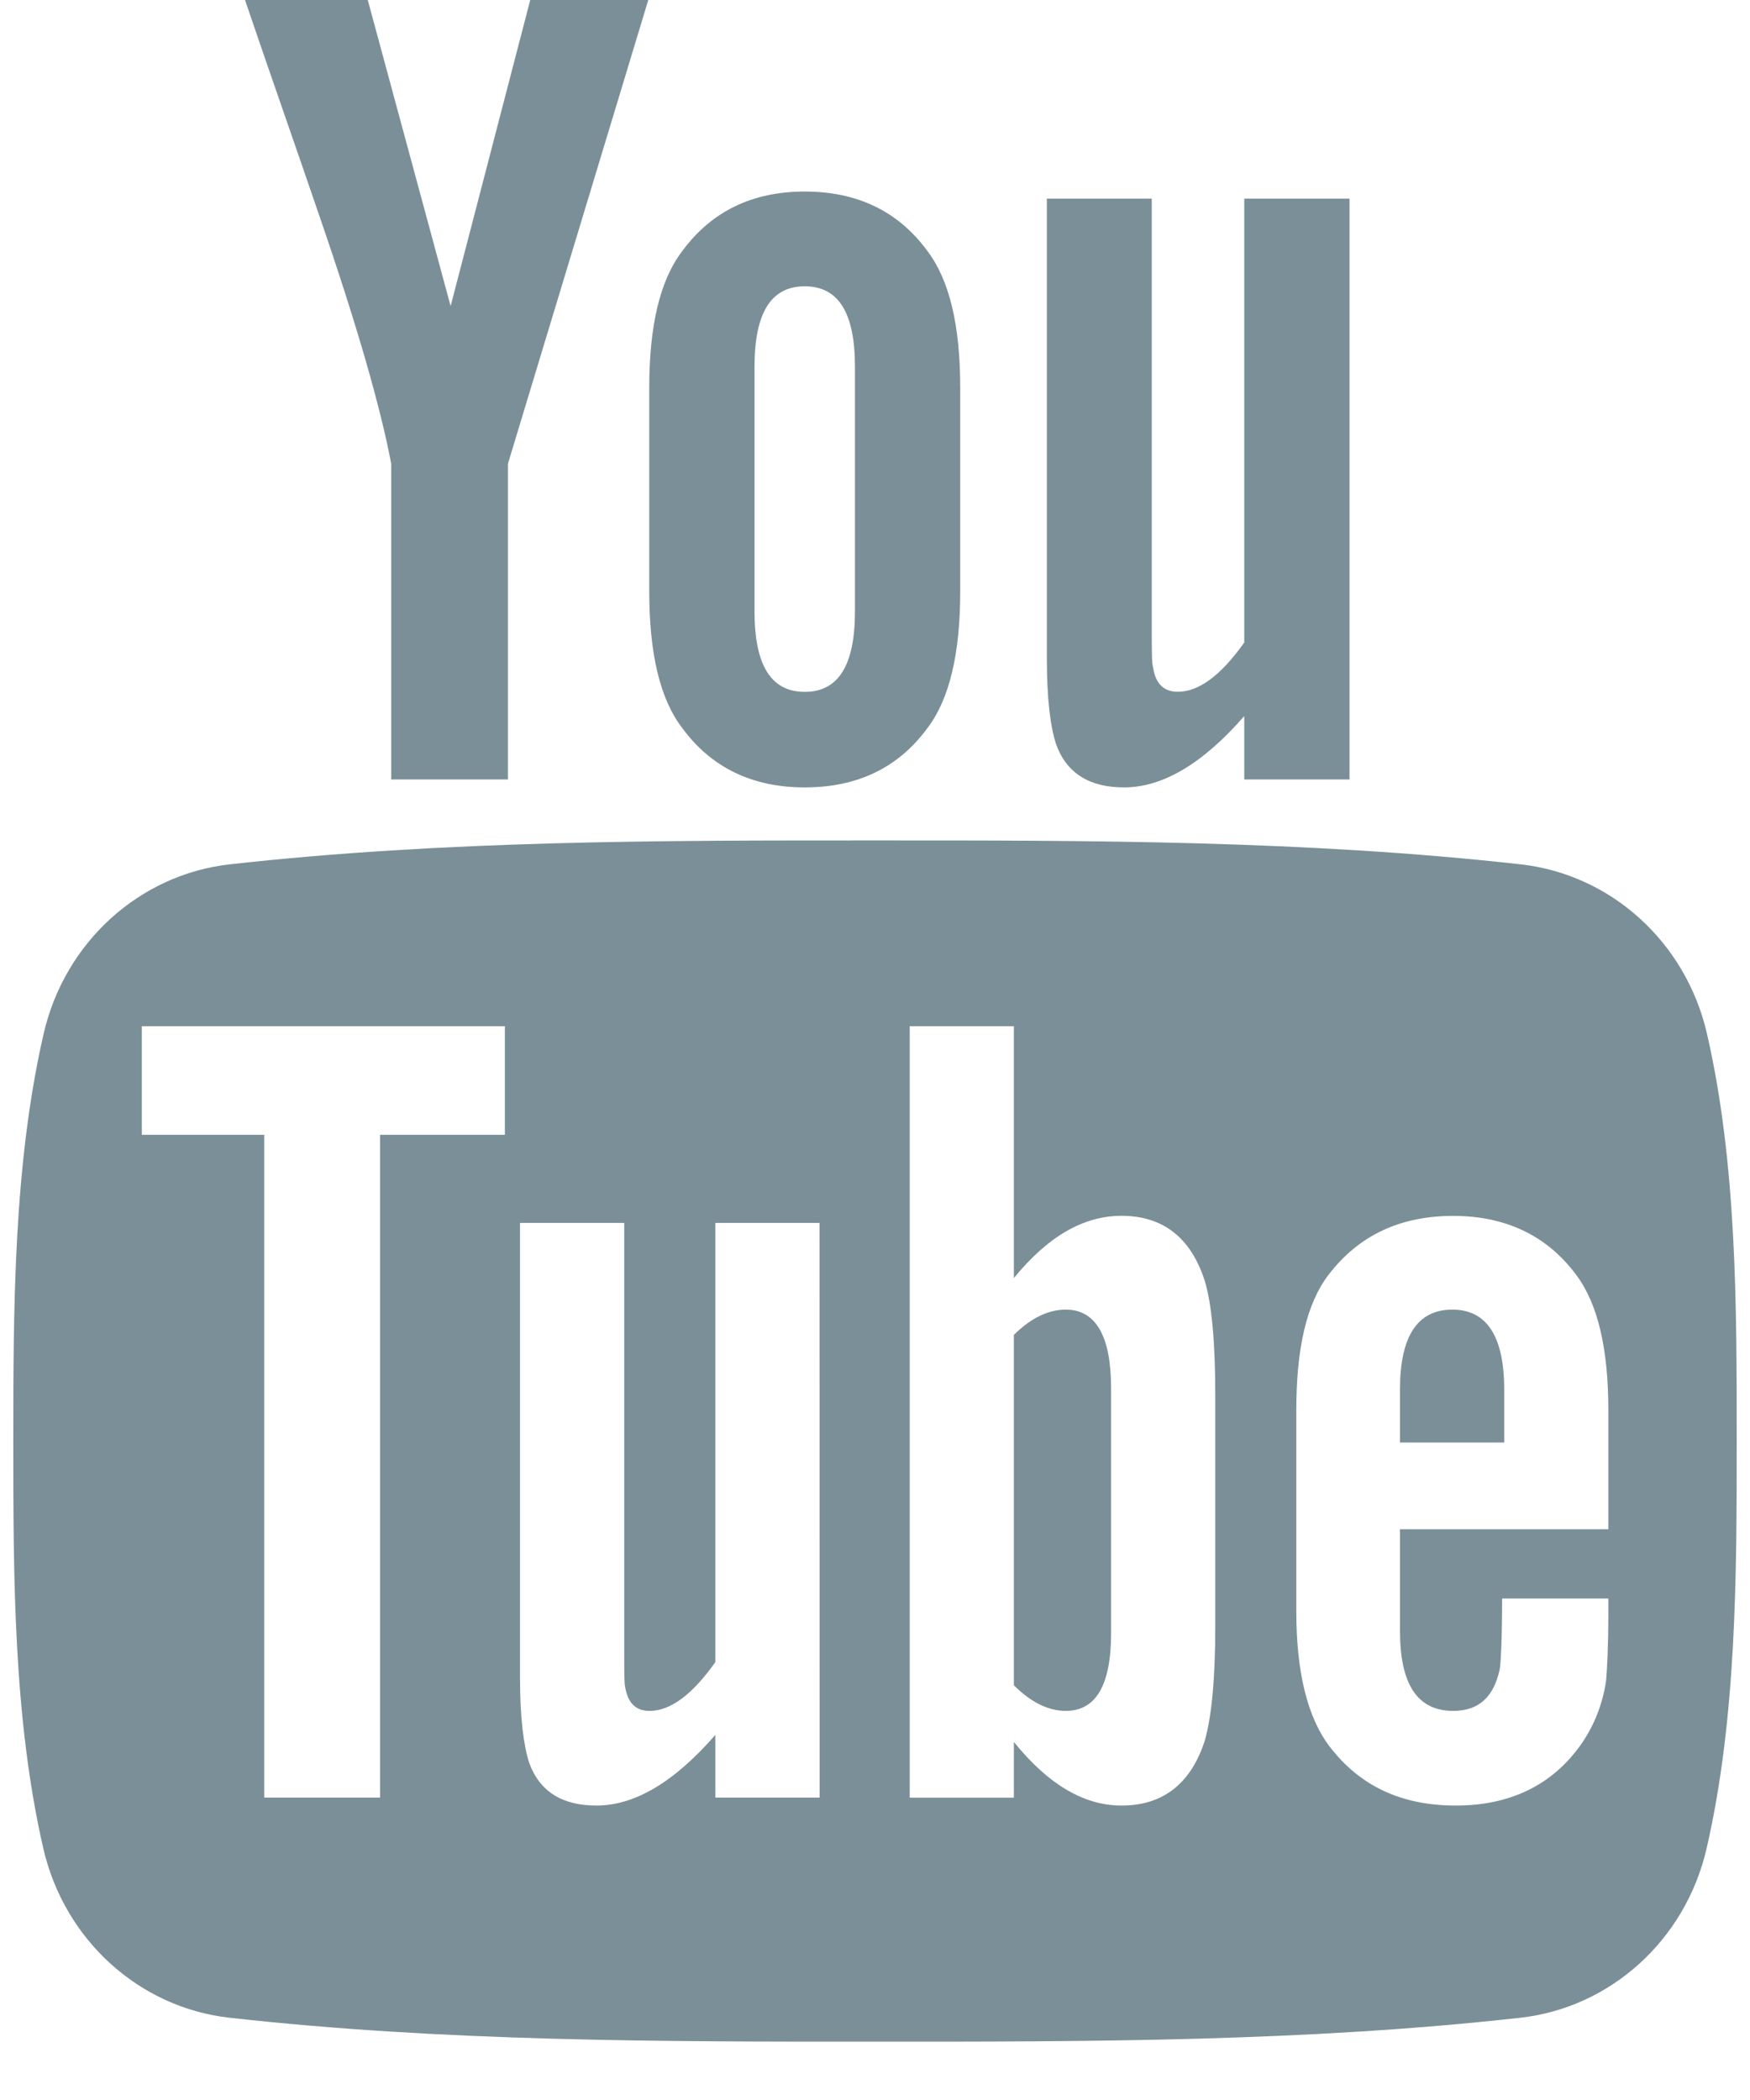 <svg width="20" height="24" viewBox="0 0 20 24" fill="none" xmlns="http://www.w3.org/2000/svg">
<g clip-path="url(#clip0)">
<path d="M19.508 11.813C19.267 10.765 18.41 9.993 17.378 9.878C14.937 9.605 12.464 9.604 10.004 9.605C7.542 9.604 5.07 9.605 2.627 9.878C1.596 9.993 0.74 10.766 0.499 11.813C0.156 13.305 0.152 14.933 0.152 16.469C0.152 18.005 0.152 19.633 0.495 21.125C0.736 22.172 1.592 22.945 2.624 23.06C5.066 23.333 7.538 23.334 9.999 23.333C12.461 23.334 14.932 23.333 17.375 23.06C18.406 22.945 19.263 22.172 19.504 21.125C19.847 19.633 19.848 18.005 19.848 16.469C19.848 14.933 19.851 13.305 19.508 11.813ZM5.77 12.969H4.344V20.544H3.02V12.969H1.621V11.728H5.77V12.969ZM9.367 20.544H8.175V19.828C7.702 20.37 7.253 20.635 6.815 20.635C6.432 20.635 6.168 20.479 6.048 20.147C5.984 19.948 5.943 19.634 5.943 19.17V13.976H7.134V18.812C7.134 19.091 7.134 19.236 7.144 19.275C7.173 19.46 7.263 19.553 7.423 19.553C7.662 19.553 7.911 19.369 8.175 18.996V13.976H9.366L9.367 20.544ZM13.889 18.573C13.889 19.18 13.848 19.618 13.768 19.896C13.609 20.385 13.291 20.635 12.817 20.635C12.394 20.635 11.985 20.4 11.587 19.908V20.545H10.397V11.728H11.587V14.607C11.972 14.134 12.38 13.895 12.817 13.895C13.291 13.895 13.609 14.144 13.768 14.636C13.848 14.9 13.889 15.335 13.889 15.957V18.573ZM18.381 17.477H16V18.641C16 19.249 16.199 19.553 16.608 19.553C16.901 19.553 17.072 19.394 17.14 19.076C17.151 19.011 17.167 18.747 17.167 18.269H18.381V18.443C18.381 18.827 18.366 19.091 18.355 19.21C18.316 19.473 18.222 19.712 18.078 19.923C17.748 20.4 17.259 20.635 16.638 20.635C16.015 20.635 15.541 20.411 15.197 19.962C14.945 19.634 14.815 19.116 14.815 18.418V16.117C14.815 15.415 14.93 14.901 15.183 14.569C15.527 14.12 16 13.896 16.608 13.896C17.206 13.896 17.679 14.12 18.013 14.569C18.262 14.901 18.381 15.415 18.381 16.117V17.477H18.381Z" fill="#7b8f98"></path>
<path d="M16.598 14.967C16.2 14.967 16 15.271 16 15.878V16.486H17.191V15.878C17.19 15.271 16.991 14.967 16.598 14.967Z" fill="#7b8f98"></path>
<path d="M12.181 14.967C11.985 14.967 11.786 15.059 11.587 15.256V19.26C11.786 19.459 11.985 19.553 12.181 19.553C12.524 19.553 12.698 19.26 12.698 18.667V15.863C12.698 15.271 12.524 14.967 12.181 14.967Z" fill="#7b8f98"></path>
<path d="M12.845 8.999C13.284 8.999 13.741 8.733 14.22 8.184V8.908H15.423V2.27H14.22V7.343C13.953 7.72 13.7 7.906 13.46 7.906C13.299 7.906 13.204 7.811 13.178 7.625C13.163 7.585 13.163 7.439 13.163 7.157V2.27H11.964V7.519C11.964 7.988 12.004 8.305 12.07 8.506C12.191 8.842 12.458 8.999 12.845 8.999Z" fill="#7b8f98"></path>
<path d="M4.471 5.3V8.908H5.805V5.3L7.409 0H6.06L5.15 3.498L4.203 0H2.8C3.081 0.826 3.373 1.656 3.655 2.482C4.083 3.724 4.35 4.661 4.471 5.3Z" fill="#7b8f98"></path>
<path d="M9.197 8.999C9.8 8.999 10.268 8.773 10.6 8.32C10.853 7.987 10.974 7.464 10.974 6.758V4.434C10.974 3.724 10.853 3.205 10.6 2.87C10.268 2.416 9.8 2.189 9.197 2.189C8.598 2.189 8.13 2.416 7.797 2.87C7.541 3.205 7.42 3.724 7.42 4.434V6.758C7.42 7.464 7.541 7.987 7.797 8.32C8.129 8.773 8.598 8.999 9.197 8.999ZM8.623 4.193C8.623 3.579 8.809 3.272 9.197 3.272C9.585 3.272 9.771 3.578 9.771 4.193V6.985C9.771 7.599 9.585 7.907 9.197 7.907C8.809 7.907 8.623 7.599 8.623 6.985V4.193Z" fill="#7b8f98"></path>
</g>
<defs>
<clipPath id="clip0">
<rect width="20" height="23.333" fill="white"></rect>
</clipPath>
</defs>
</svg>
